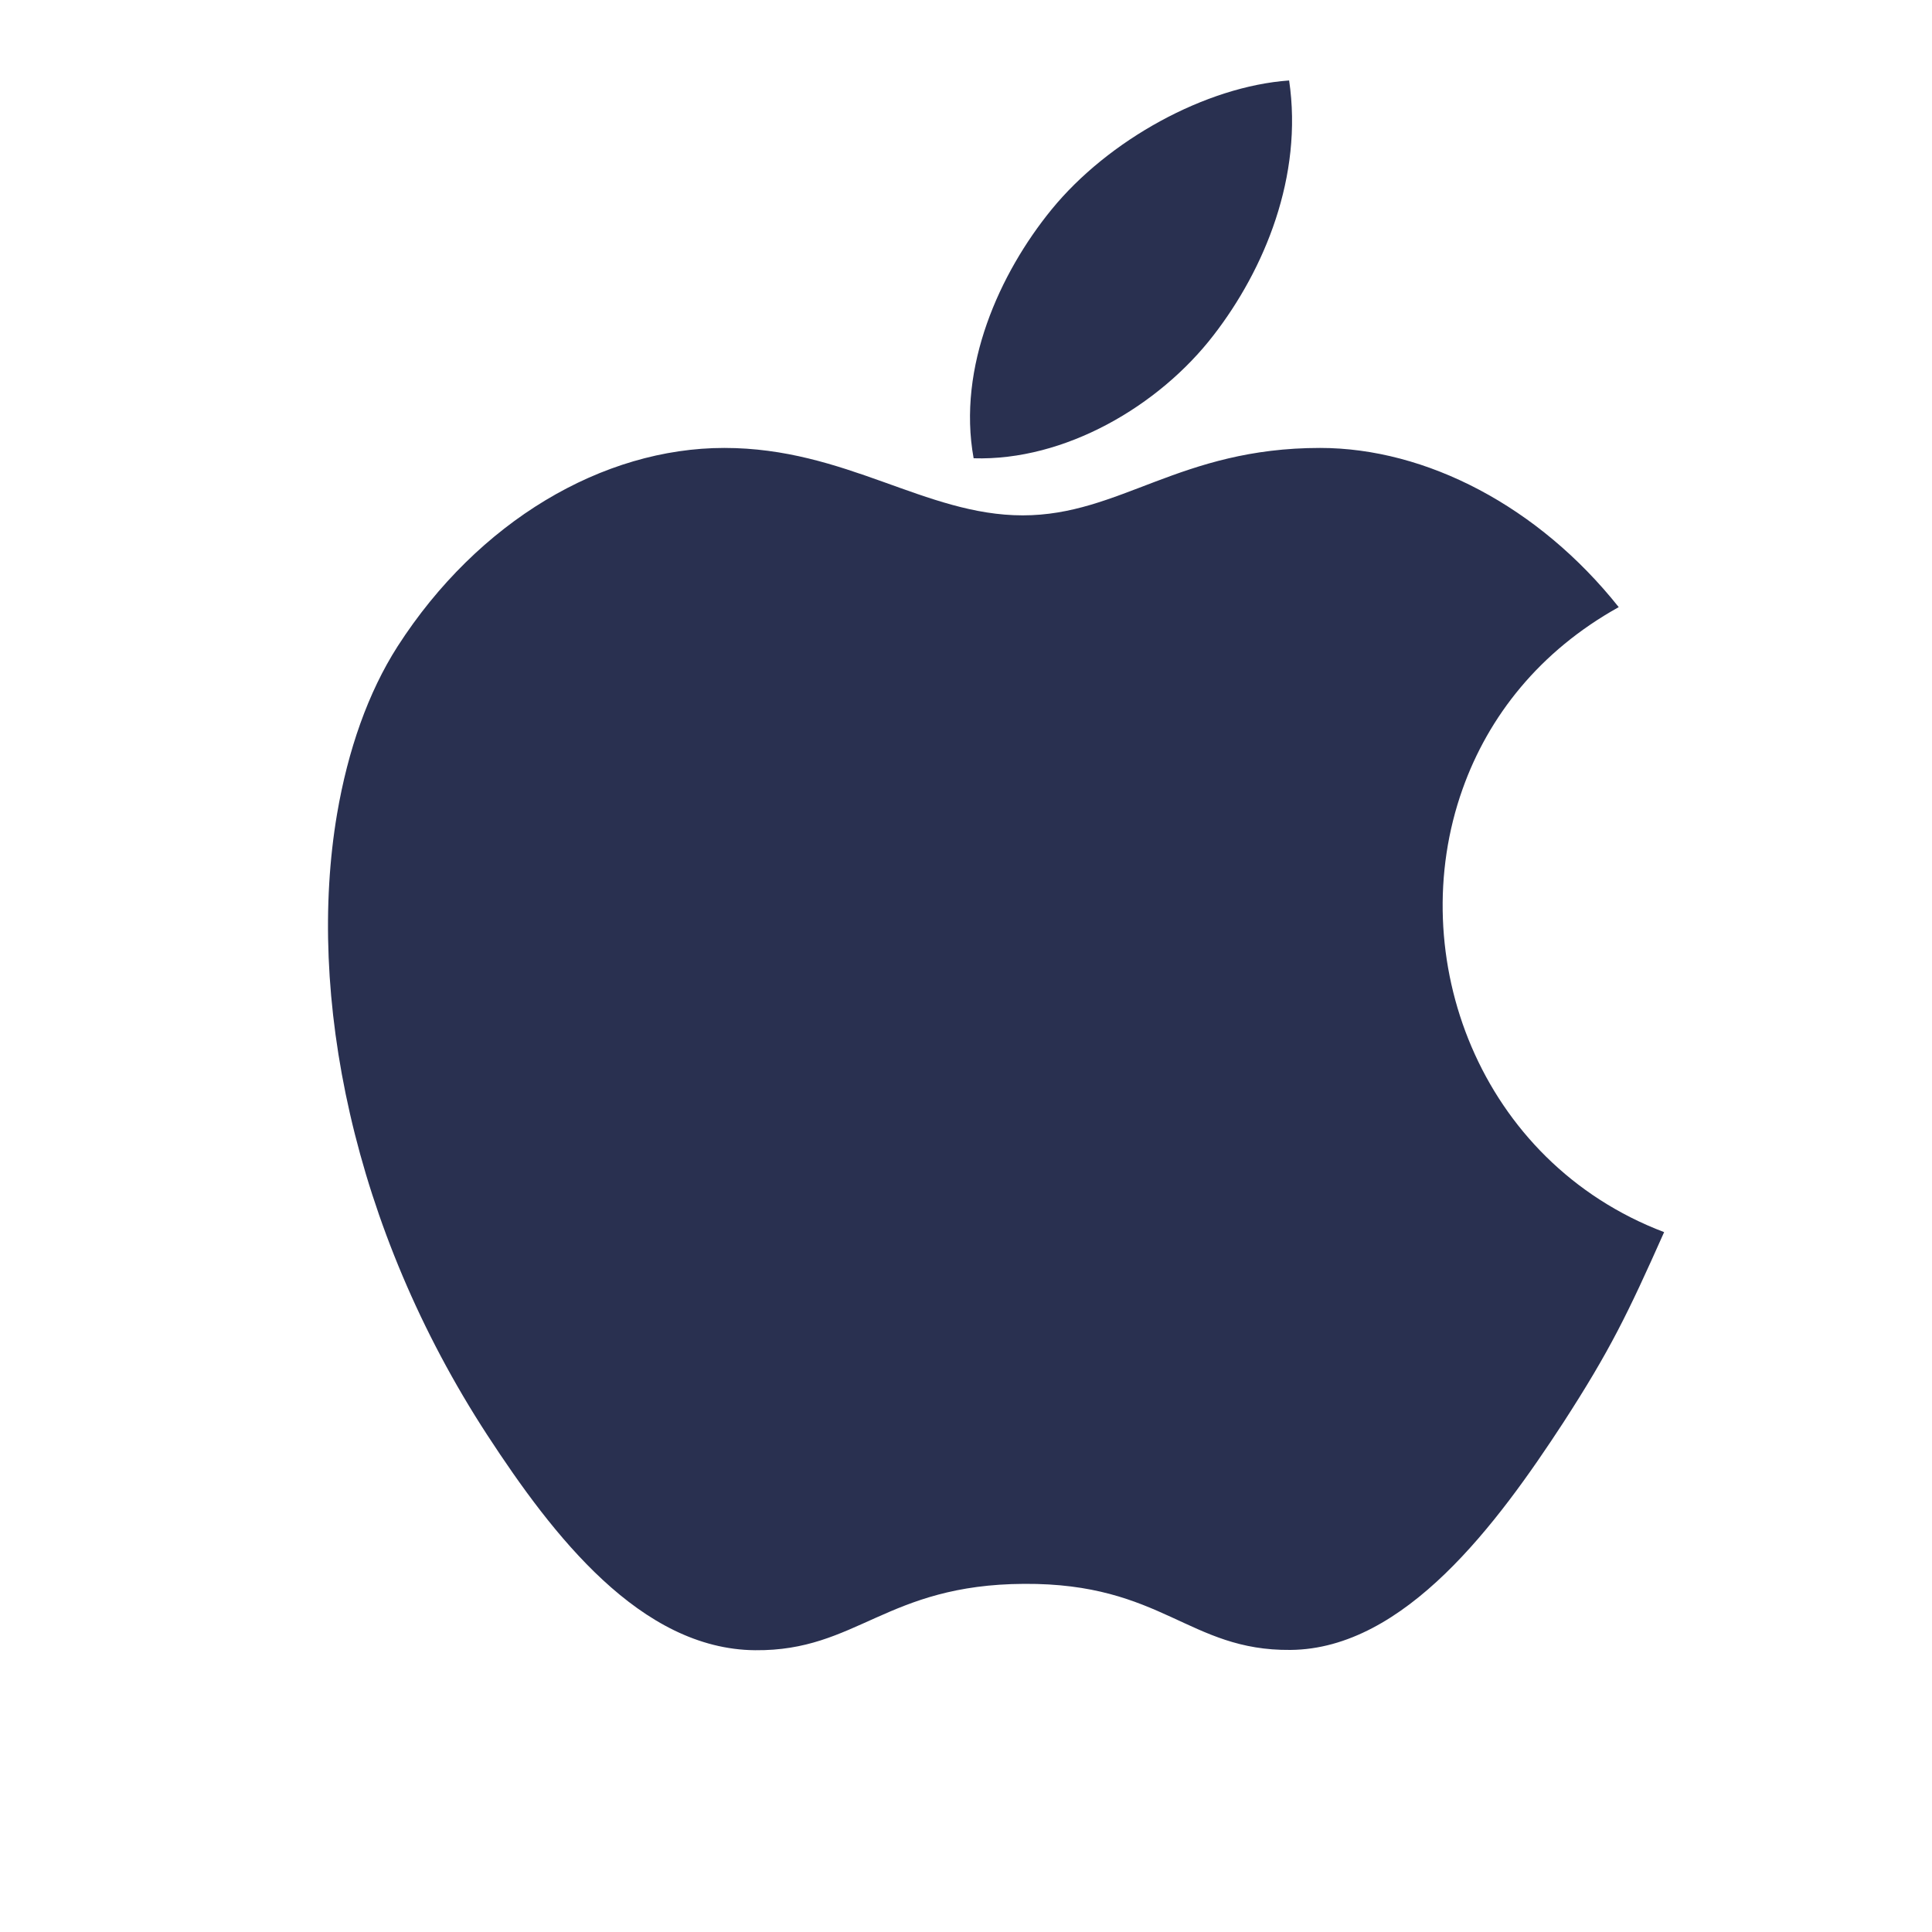 <svg width="20" height="20" viewBox="0 0 20 20" fill="none" xmlns="http://www.w3.org/2000/svg">
<path d="M10.079 4.744C9.907 3.799 10.35 2.826 10.884 2.171C11.473 1.448 12.482 0.894 13.345 0.833C13.491 1.824 13.09 2.789 12.562 3.471C11.996 4.205 11.022 4.773 10.079 4.744H10.079ZM15.141 8.167C15.408 7.416 15.937 6.741 16.757 6.285C15.928 5.242 14.764 4.637 13.665 4.637C12.211 4.637 11.597 5.335 10.587 5.335C9.577 5.335 8.758 4.637 7.498 4.637C6.239 4.637 4.949 5.396 4.116 6.691C3.81 7.169 3.602 7.764 3.489 8.427C3.174 10.285 3.644 12.706 5.044 14.855C5.724 15.898 6.632 17.073 7.817 17.083C8.873 17.093 9.172 16.403 10.602 16.396C12.033 16.387 12.304 17.09 13.359 17.08C14.544 17.07 15.502 15.77 16.183 14.727C16.667 13.979 16.85 13.601 17.227 12.755C15.311 12.027 14.523 9.899 15.141 8.167V8.167Z" fill="#293050"/>
</svg>
